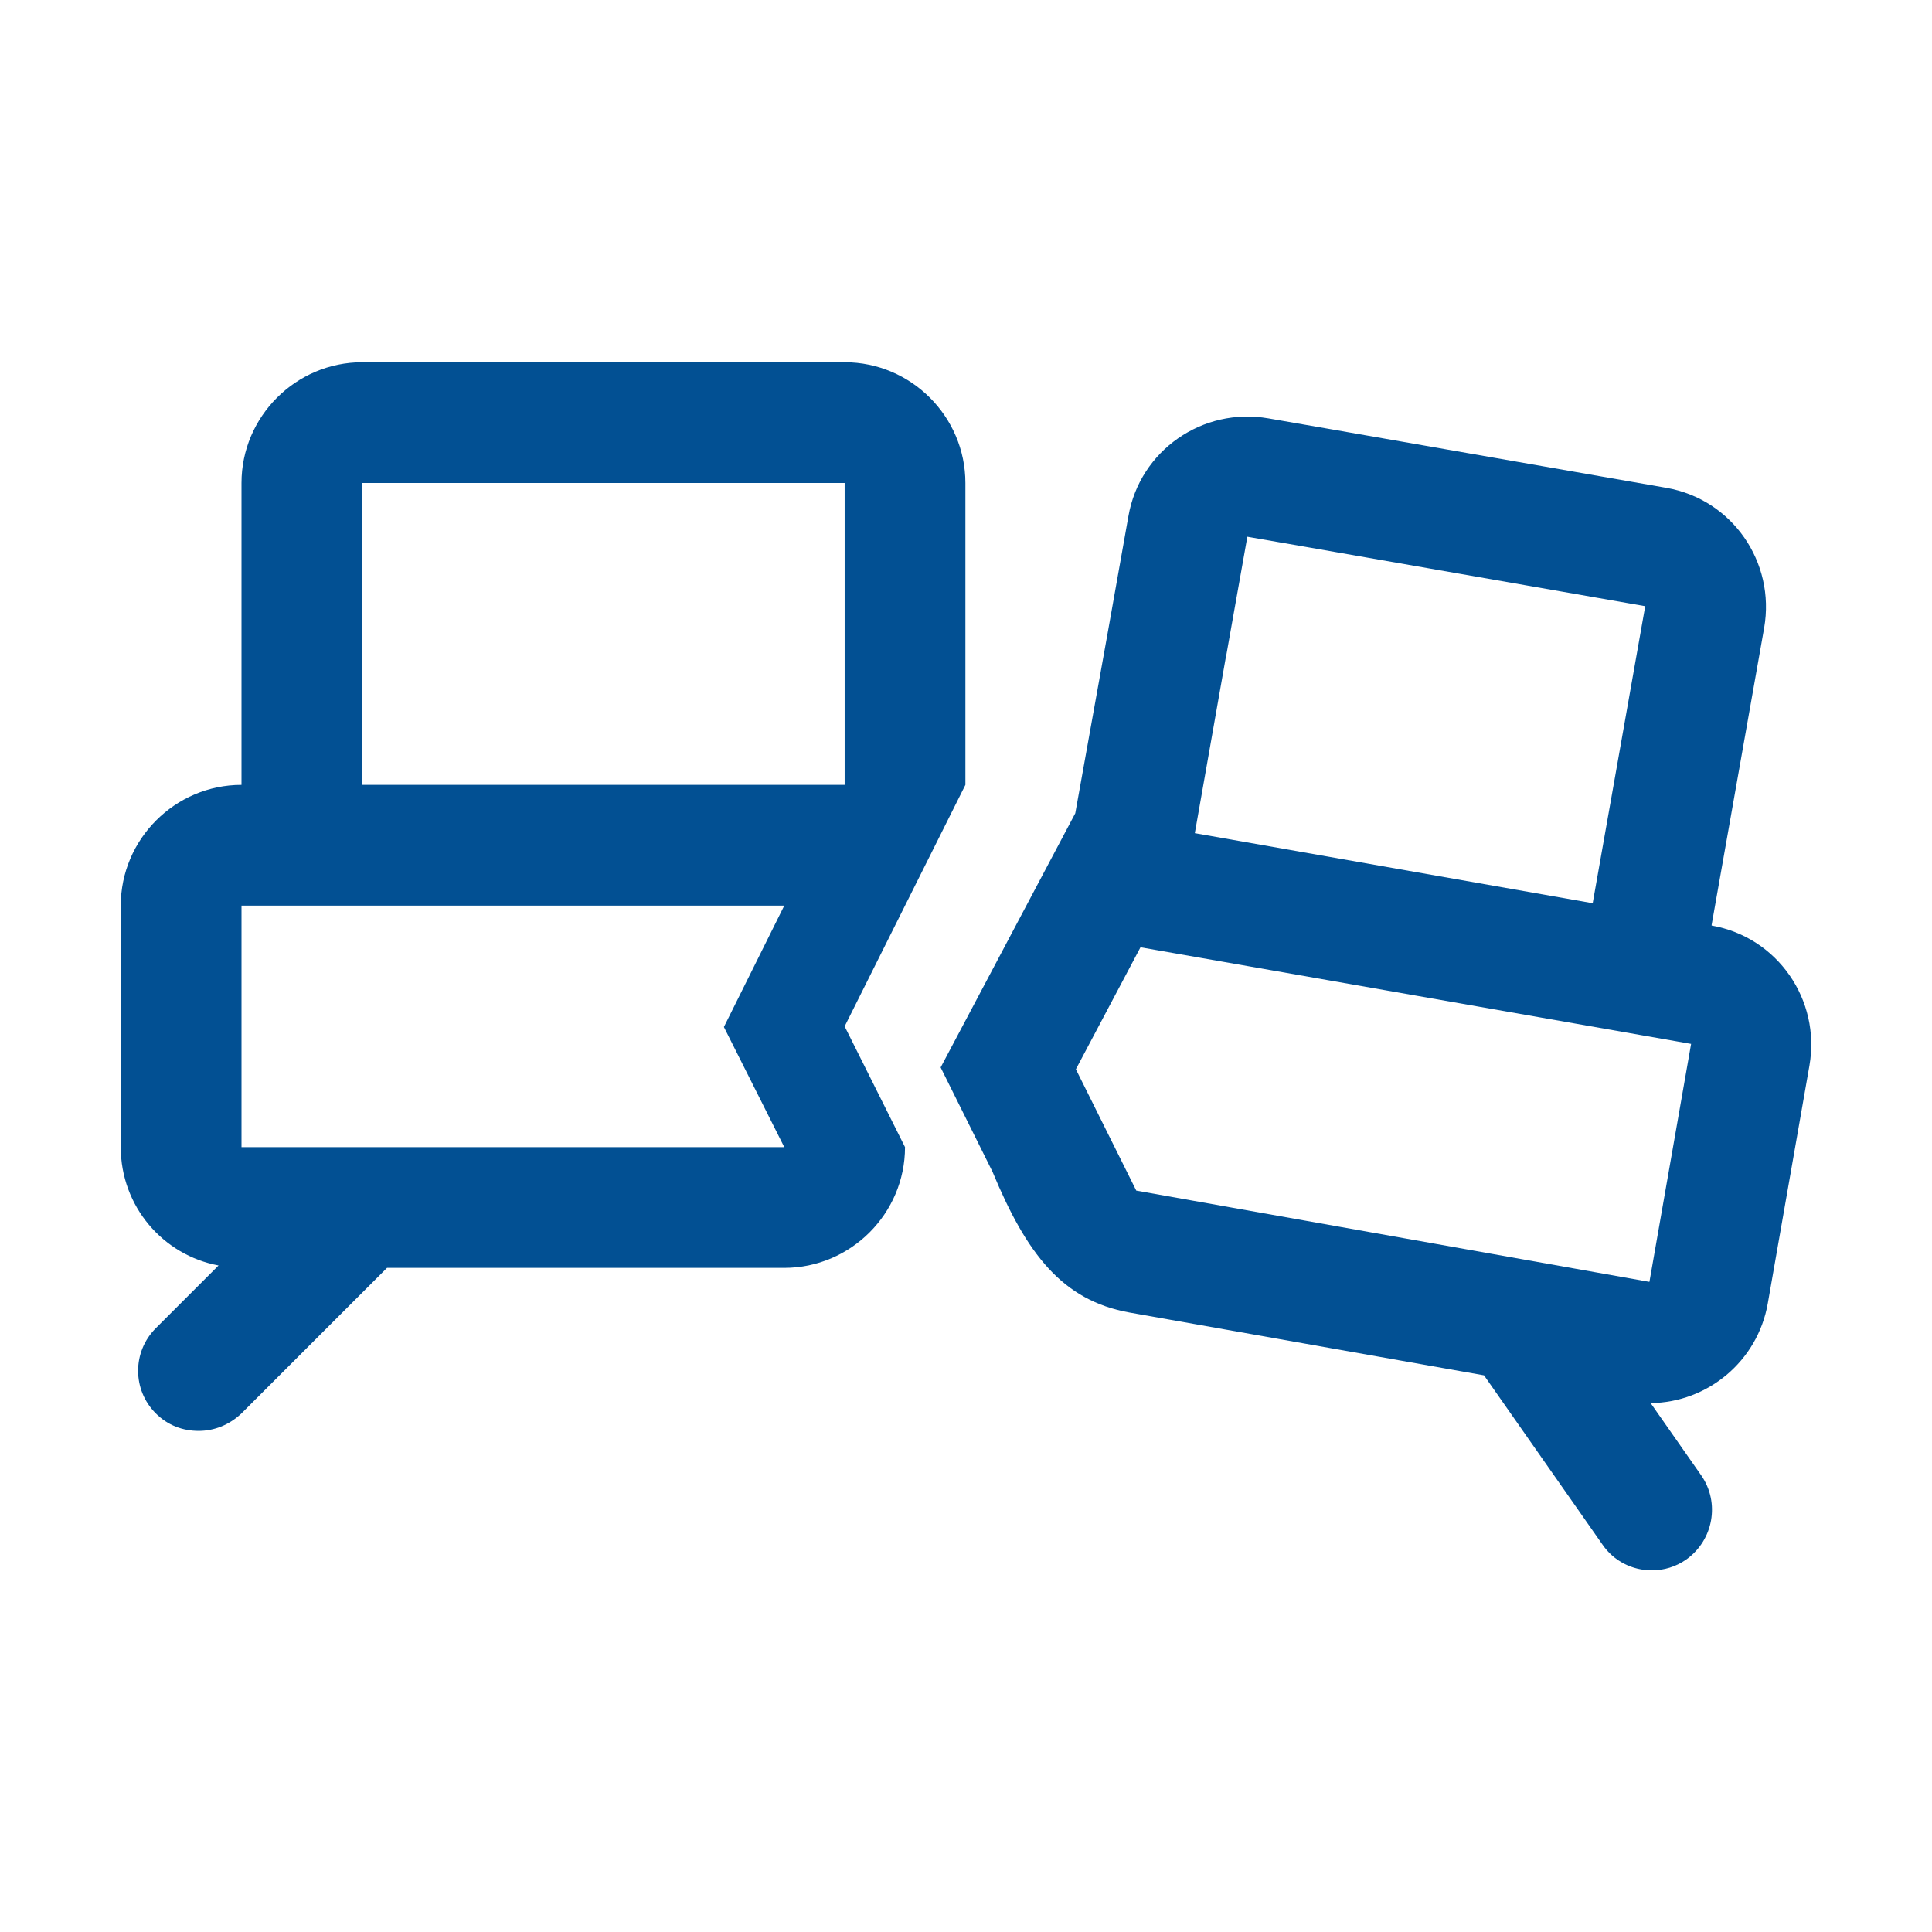 <?xml version="1.0" encoding="UTF-8"?>
<svg xmlns="http://www.w3.org/2000/svg" id="web_paket_3" viewBox="0 0 32 32">
  <defs>
    <style>.cls-1{fill:#025093;}</style>
  </defs>
  <path class="cls-1" d="M15.99,13v-5c0-1.1-.9-2-2-2H6c-1.1,0-2,.9-2,2v5c-1.1,0-2,.9-2,2v4c0,.98,.7,1.79,1.62,1.96l-1.04,1.04c-.39,.39-.39,1.02,0,1.41,.2,.2,.45,.29,.71,.29s.51-.1,.71-.29l2.41-2.41h6.58c1.1,0,2-.9,2-2l-1-2,2-4ZM6,8h7.99v5H6v-5Zm6.99,11H4v-4H12.99l-1,2.01,1,1.99Z"></path>
  <path class="cls-1" d="M28.35,15.32l.87-4.92c.19-1.09-.53-2.13-1.62-2.32l-5.61-.98-.98-.17c-1.09-.19-2.13,.53-2.32,1.62l-.35,1.97-.53,2.95-2.23,4.21,.86,1.73c.56,1.35,1.15,2.13,2.27,2.33l5.87,1.04,1.96,2.8c.19,.28,.5,.43,.82,.43,.2,0,.4-.06,.57-.18,.45-.32,.56-.94,.25-1.39l-.84-1.2c.94-.01,1.77-.69,1.94-1.65l.69-3.94c.19-1.09-.53-2.13-1.62-2.32Zm-8.04-4.46l.35-1.97,.98,.17,5.61,.98-.87,4.92-6.59-1.16,.52-2.95Zm7,10.37l-8.49-1.51-1-2.01,1.07-2.02,9.12,1.6-.69,3.94Z"></path>
</svg>
